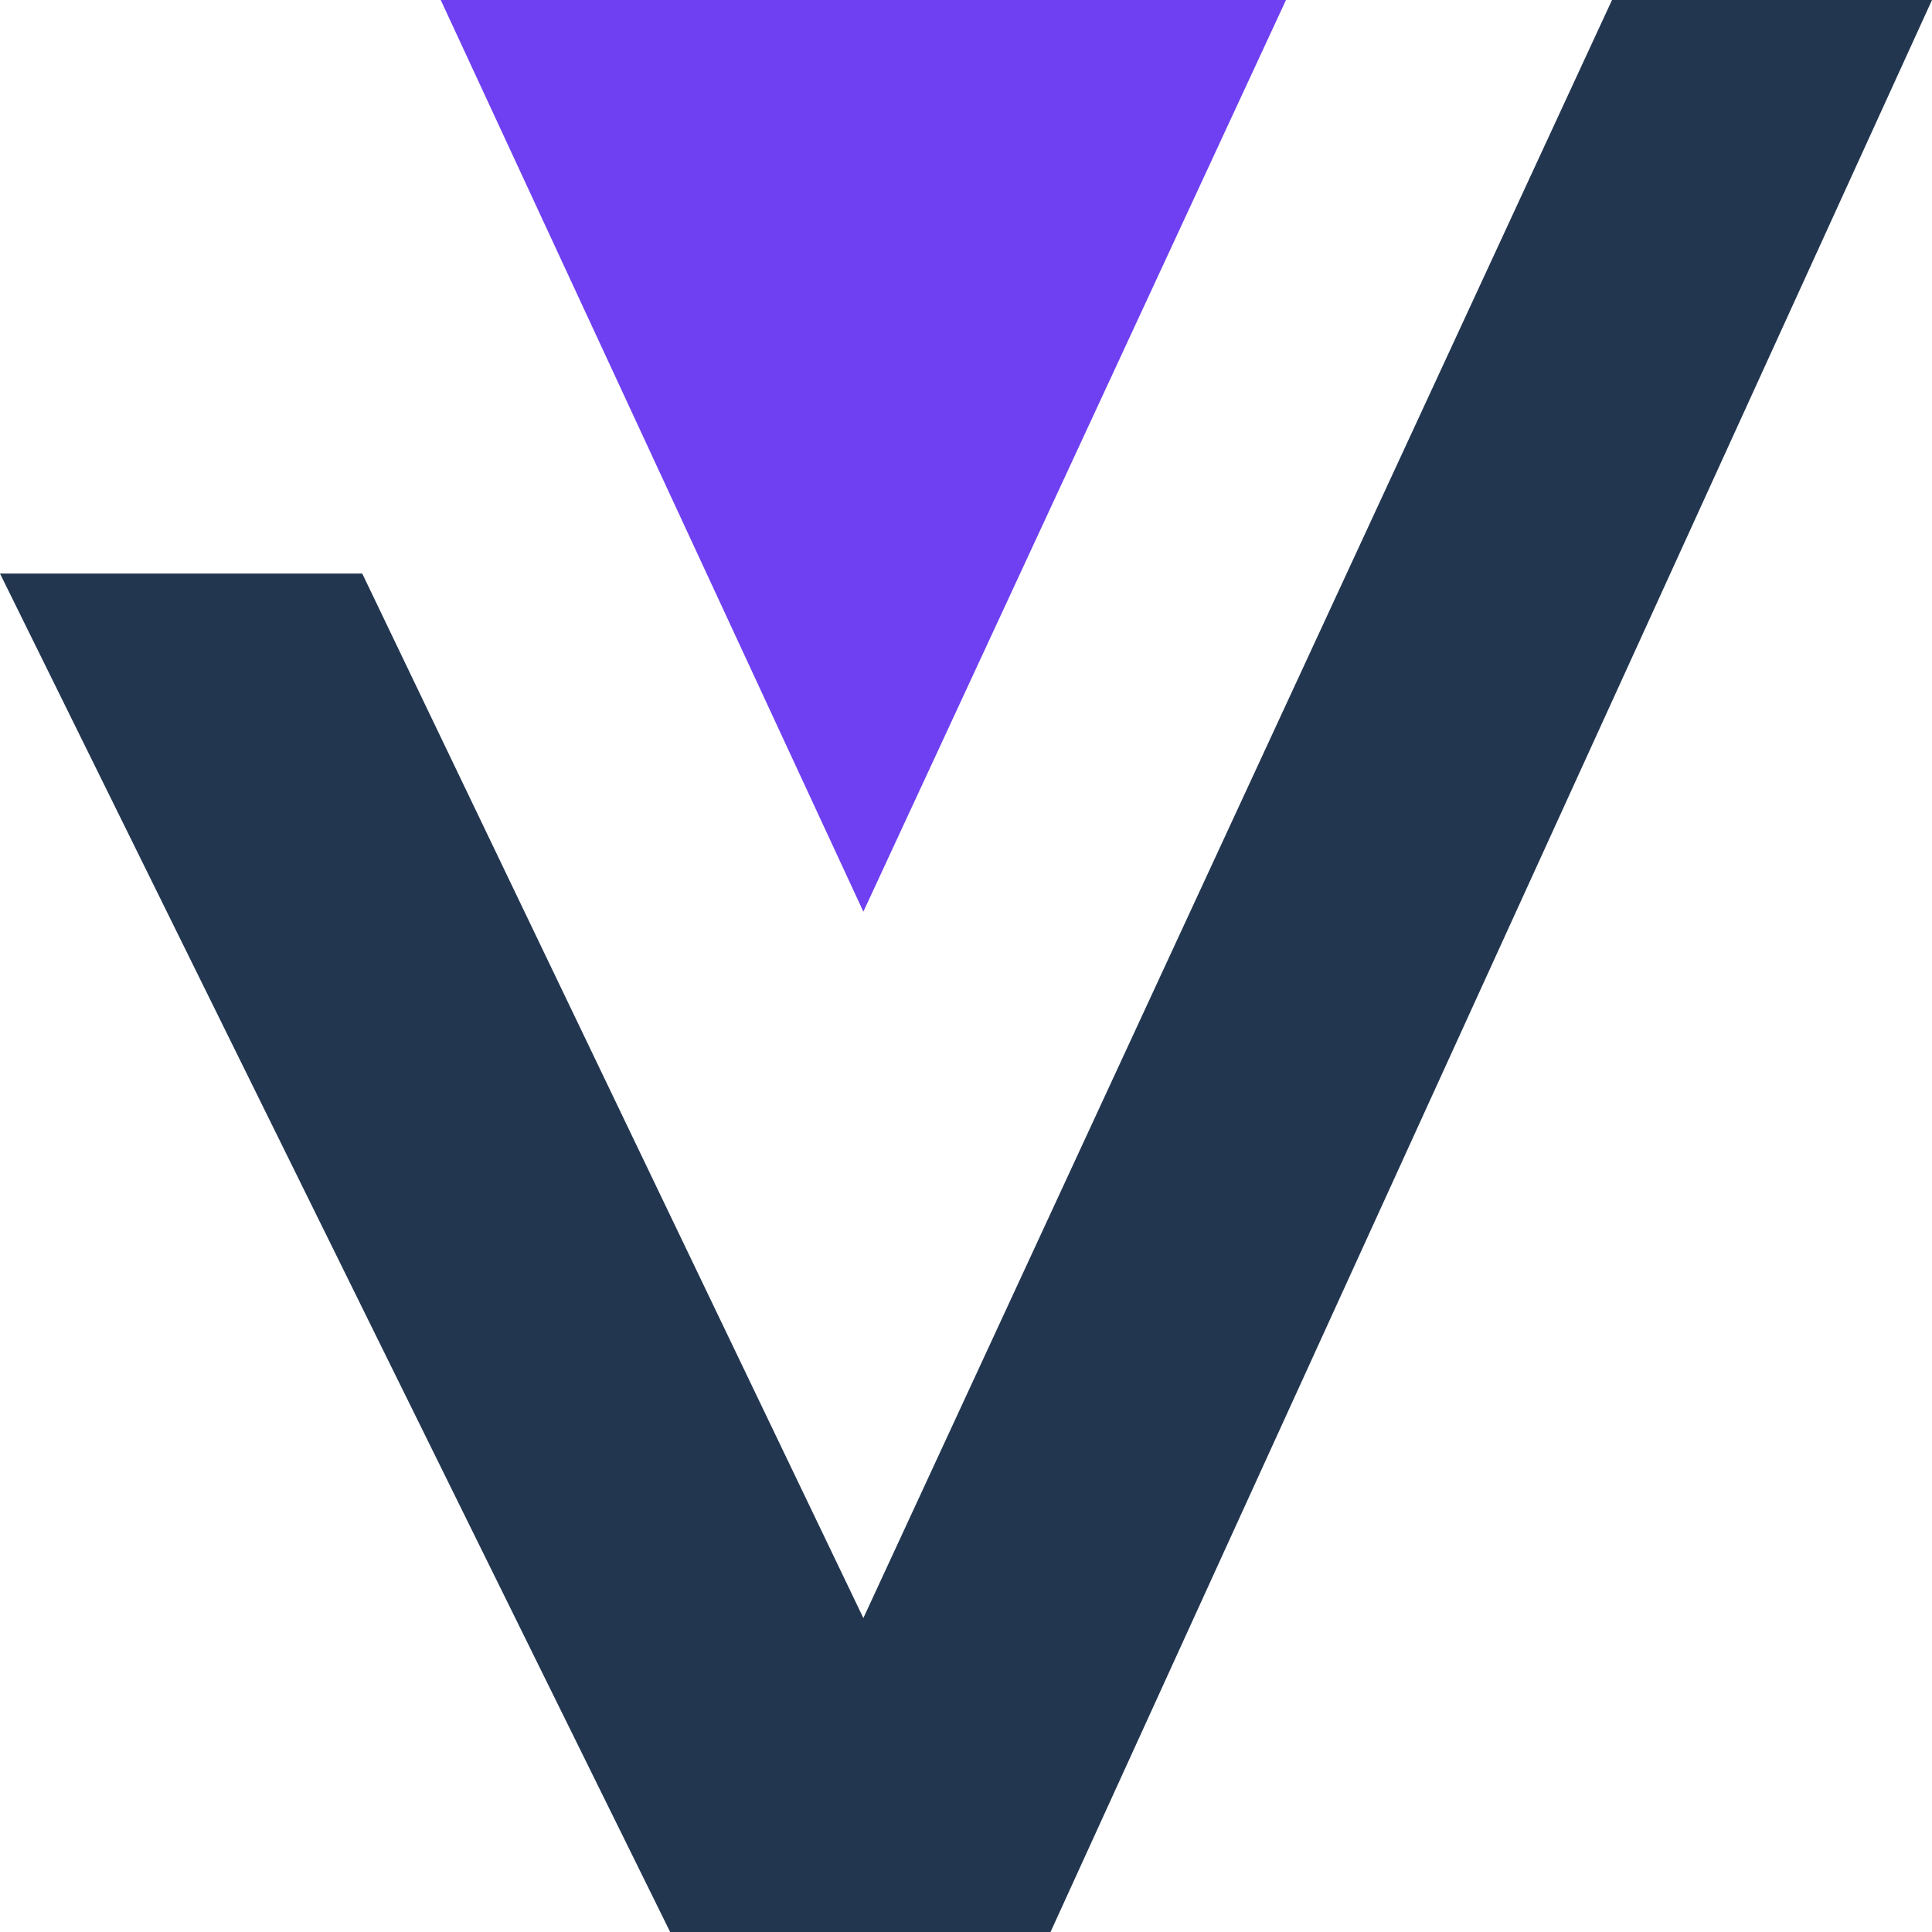 <?xml version="1.0" encoding="utf-8"?>
<!-- Generator: Adobe Illustrator 27.0.0, SVG Export Plug-In . SVG Version: 6.00 Build 0)  -->
<svg version="1.1" id="Слой_1" xmlns="http://www.w3.org/2000/svg" xmlns:xlink="http://www.w3.org/1999/xlink" x="0px" y="0px"
	 viewBox="0 0 32 32" style="enable-background:new 0 0 32 32;" xml:space="preserve">
<style type="text/css">
	.st0{fill:#223650;}
	.st1{fill:#6F40F1;}
</style>
<polygon class="st0" points="26.7,0 14.3,26.8 6,9.5 0,9.5 11.1,32 17.4,32 32,0 "/>
<polygon class="st1" points="14.3,0 7.3,0 14.3,15.1 21.3,0 "/>
</svg>
